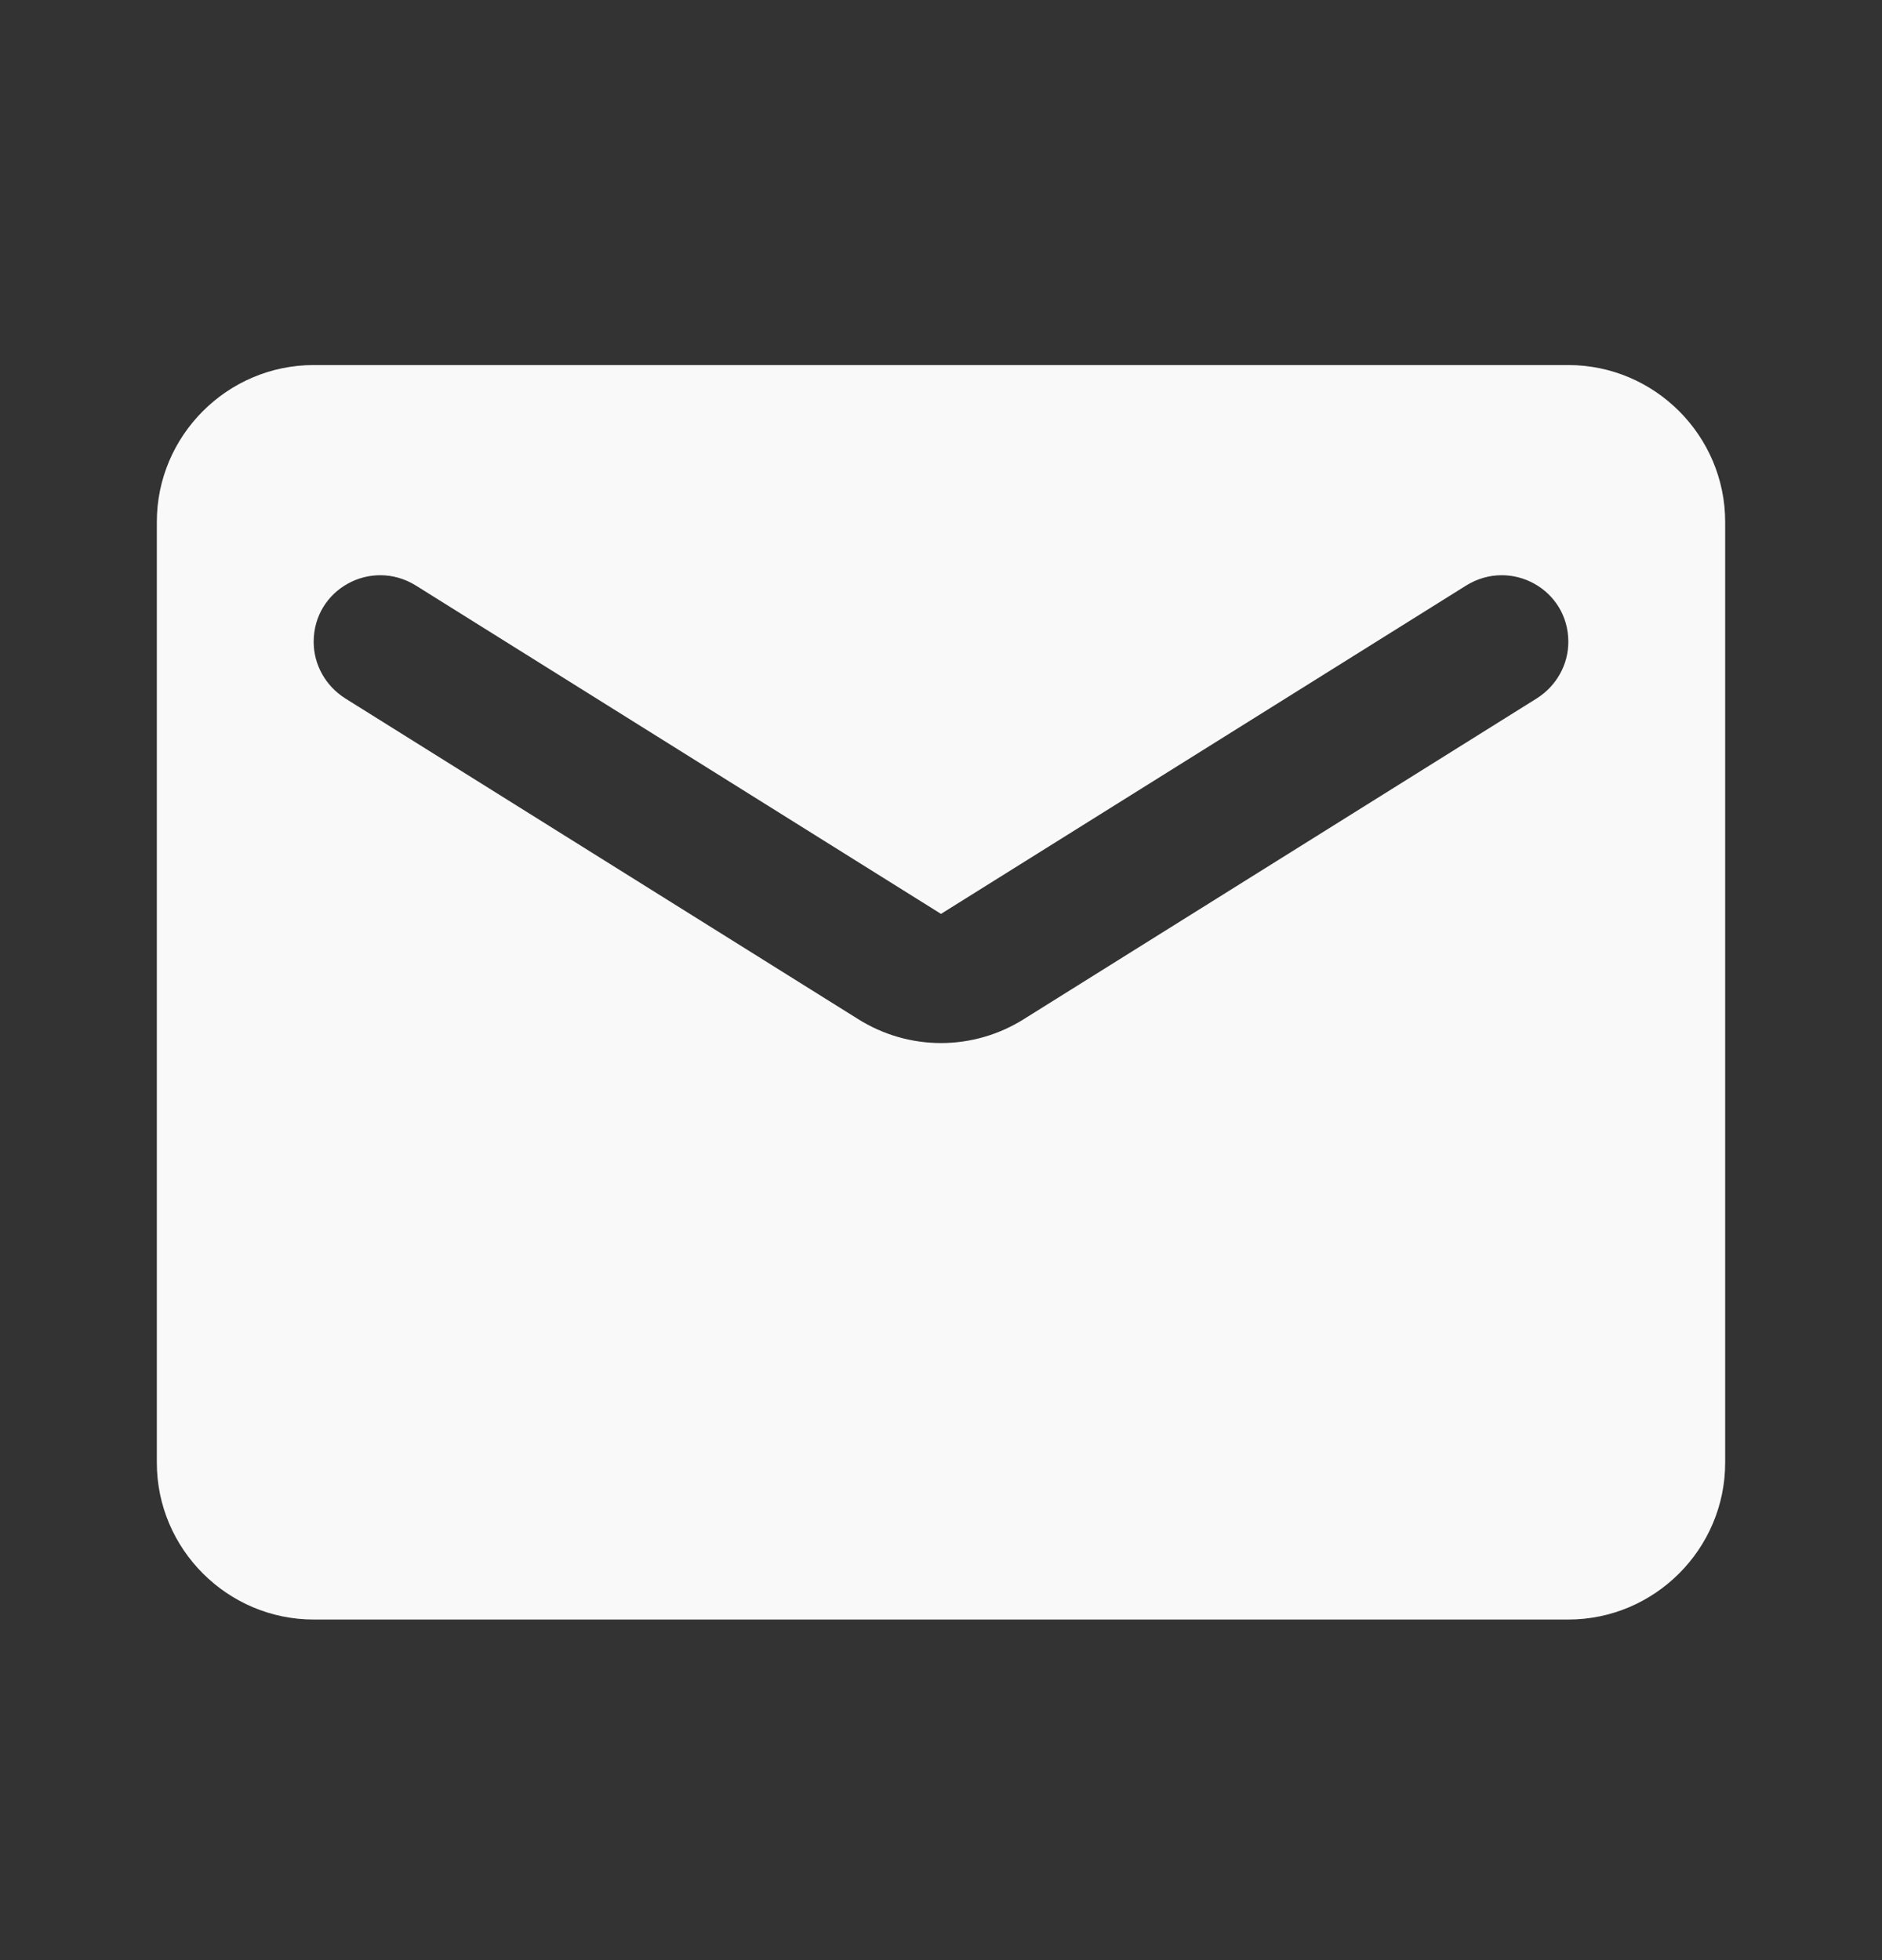 <svg width="24" height="25" viewBox="0 0 24 25" fill="none" xmlns="http://www.w3.org/2000/svg">
<rect x="0" y="0" width="24" height="25" fill="#333333" stroke="none"/>
<g clip-path="url(#clip0_0_361)">
<path d="M20 4.656H4C2.9 4.656 2 5.556 2 6.656V18.656C2 19.756 2.9 20.656 4 20.656H20C21.1 20.656 22 19.756 22 18.656V6.656C22 5.556 21.1 4.656 20 4.656ZM19.6 8.906L13.06 12.996C12.41 13.406 11.59 13.406 10.94 12.996L4.4 8.906C4.15 8.746 4 8.476 4 8.186C4 7.516 4.73 7.116 5.3 7.466L12 11.656L18.7 7.466C19.27 7.116 20 7.516 20 8.186C20 8.476 19.85 8.746 19.6 8.906Z" fill="#f9f9f9"/>
</g>
<defs>
<clipPath id="clip0_0_361">
<rect width="24" height="24" fill="white" transform="translate(0 0.656)"/>
</clipPath>
</defs>
</svg>

